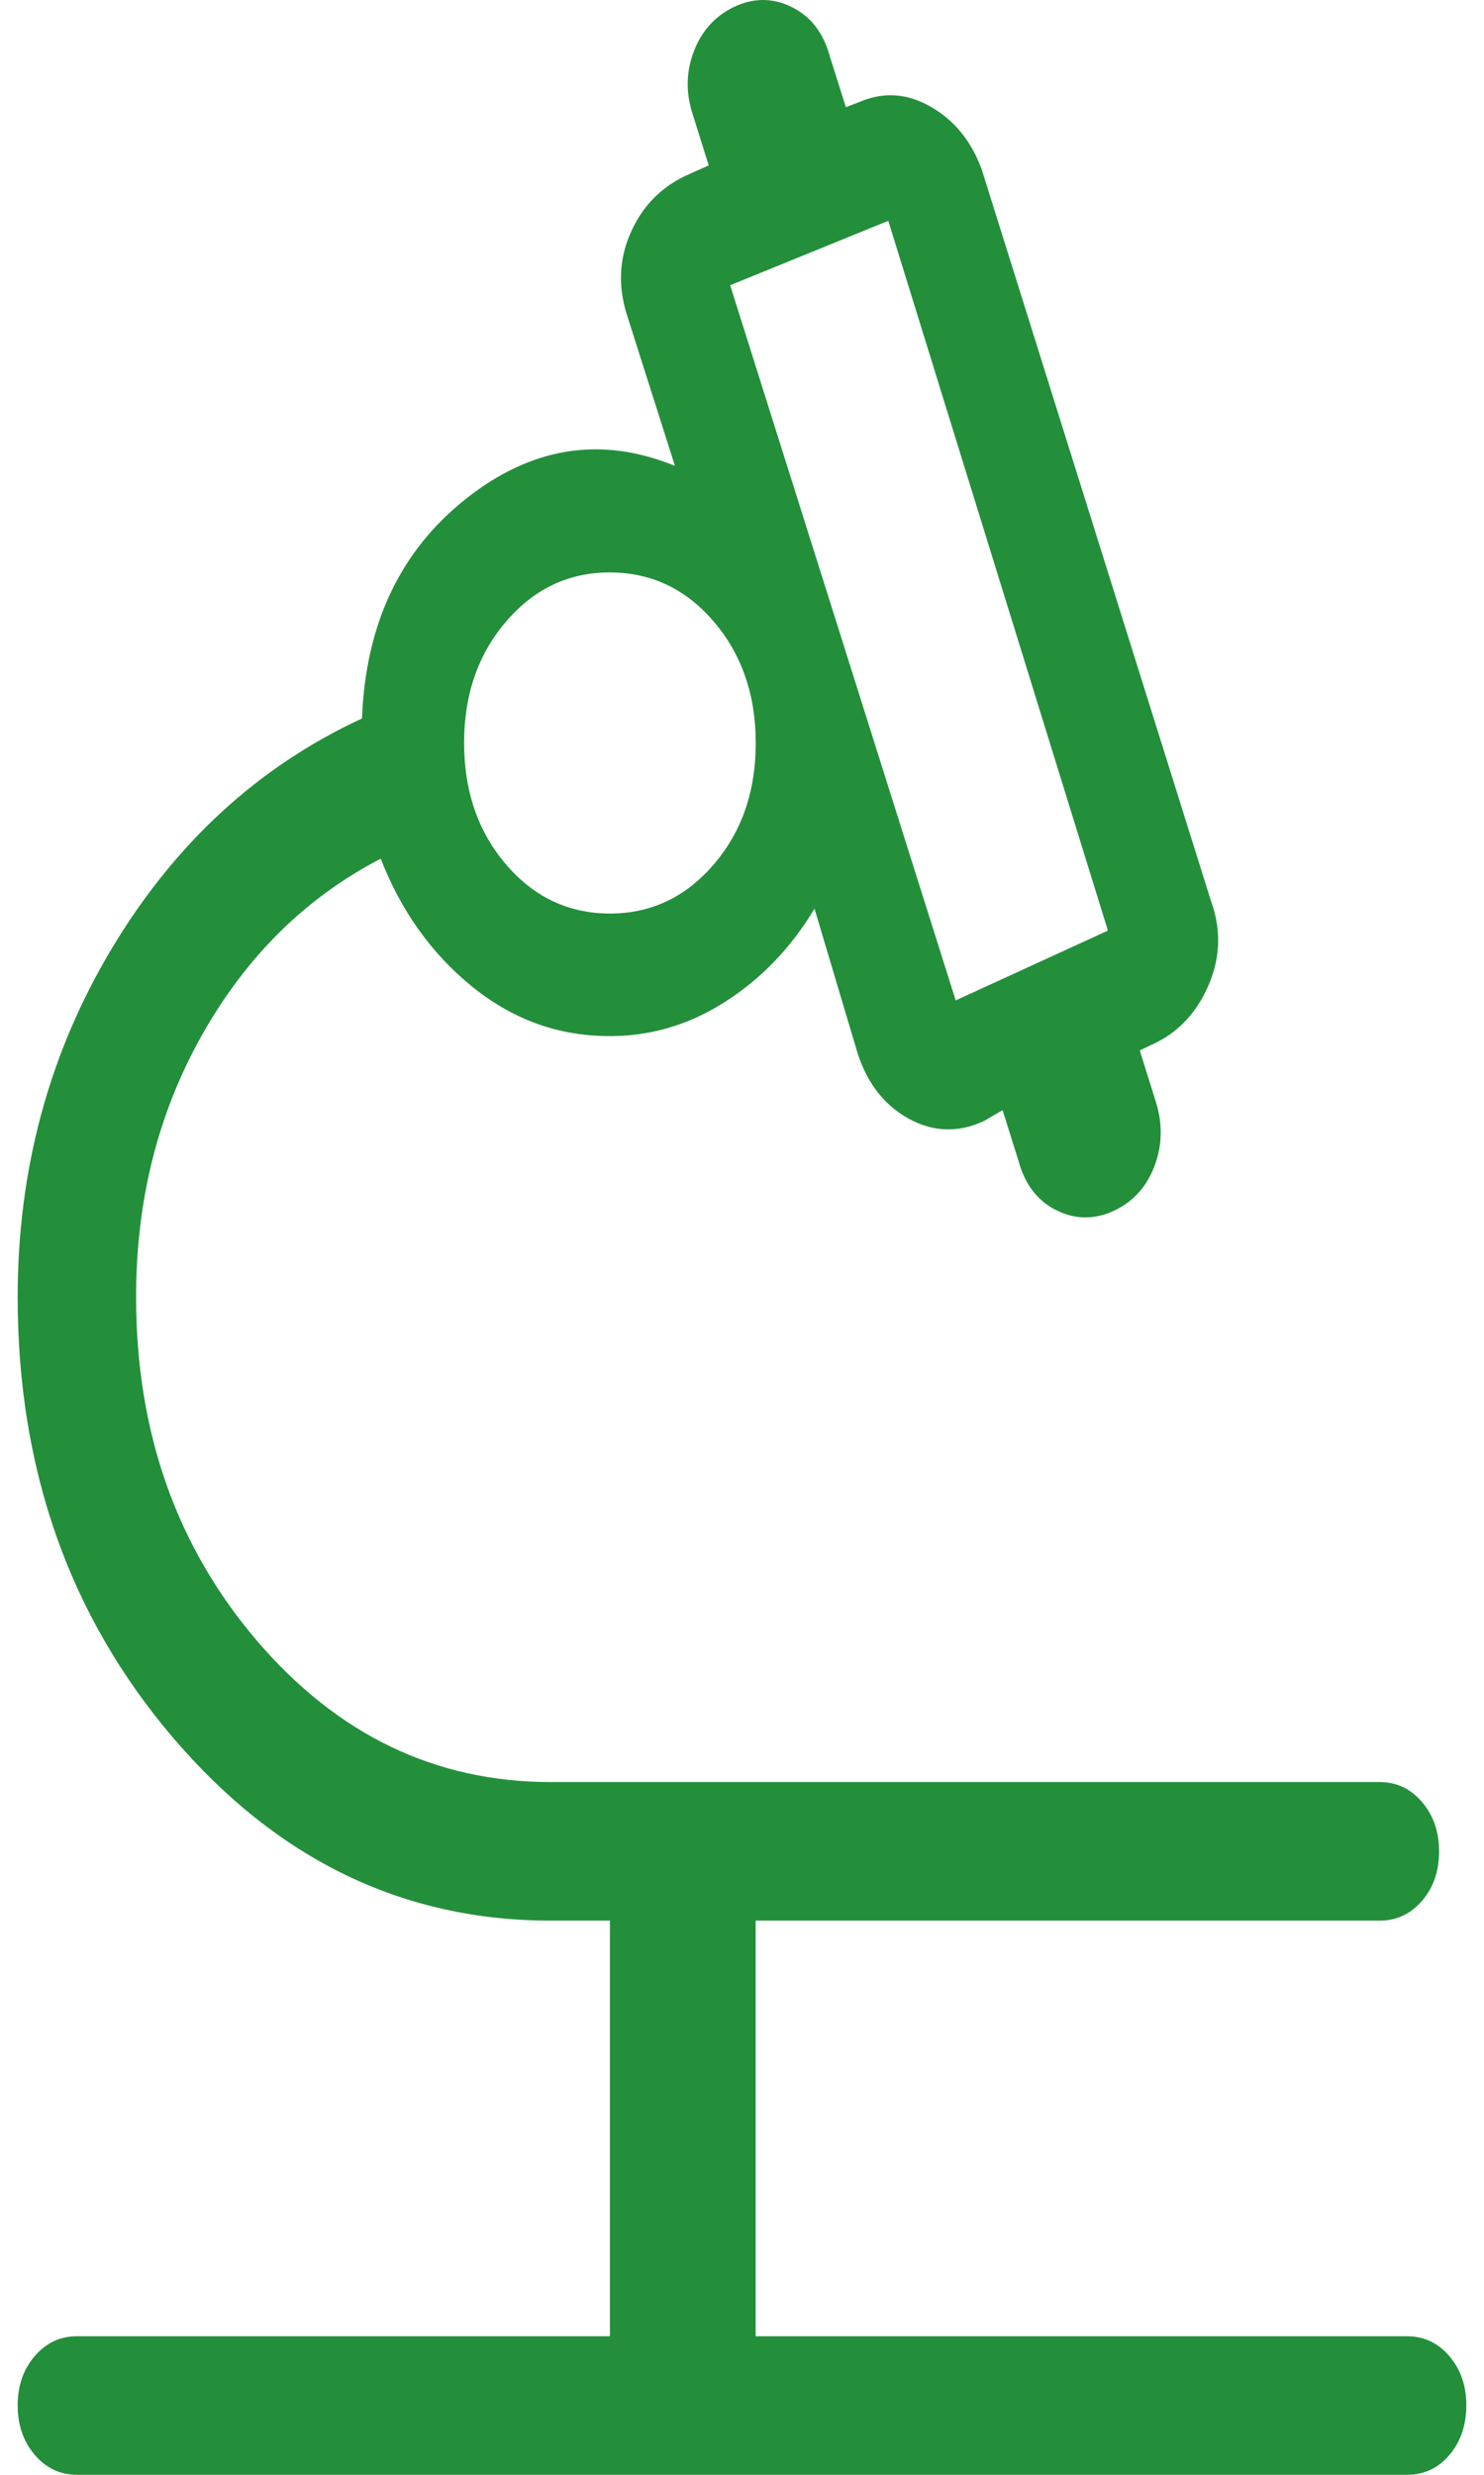 <svg width="42" height="70" viewBox="0 0 42 70" fill="none" xmlns="http://www.w3.org/2000/svg">
<path d="M17.262 66.081V54.325H15.586C11.411 54.325 7.853 52.606 4.912 49.168C1.971 45.73 0.5 41.571 0.5 36.691C0.5 33.07 1.393 29.774 3.179 26.804C4.964 23.836 7.32 21.675 10.245 20.322C10.348 17.649 11.329 15.578 13.189 14.107C15.048 12.636 17.02 12.326 19.102 13.178L17.772 8.997C17.49 8.166 17.51 7.374 17.832 6.622C18.152 5.87 18.672 5.321 19.394 4.976L20.058 4.678L19.609 3.248C19.401 2.618 19.415 2.007 19.652 1.414C19.889 0.821 20.293 0.402 20.863 0.156C21.401 -0.071 21.929 -0.05 22.445 0.219C22.963 0.485 23.311 0.946 23.488 1.602L23.94 3.032L24.326 2.884C25.005 2.591 25.678 2.637 26.344 3.021C27.01 3.402 27.489 3.99 27.782 4.784L34.269 25.471C34.559 26.263 34.545 27.044 34.225 27.815C33.906 28.588 33.406 29.146 32.727 29.488L32.257 29.711L32.707 31.146C32.912 31.788 32.898 32.41 32.663 33.011C32.428 33.612 32.024 34.035 31.449 34.281C30.913 34.505 30.387 34.484 29.87 34.218C29.352 33.951 29.003 33.49 28.825 32.835L28.375 31.4L27.859 31.702C27.137 32.042 26.429 32.025 25.734 31.651C25.041 31.275 24.555 30.658 24.275 29.802L23.052 25.702C22.383 26.818 21.526 27.705 20.48 28.363C19.434 29.022 18.309 29.335 17.105 29.304C15.705 29.275 14.443 28.797 13.316 27.869C12.19 26.942 11.343 25.748 10.775 24.288C8.665 25.382 6.984 27.037 5.73 29.253C4.476 31.468 3.85 33.947 3.852 36.691C3.852 40.5 4.992 43.739 7.272 46.409C9.554 49.074 12.325 50.406 15.586 50.406H39.053C39.526 50.406 39.924 50.594 40.246 50.971C40.568 51.347 40.729 51.813 40.729 52.37C40.729 52.926 40.568 53.391 40.246 53.765C39.924 54.138 39.526 54.325 39.053 54.325H21.386V66.081H39.824C40.3 66.081 40.699 66.269 41.021 66.645C41.342 67.022 41.502 67.488 41.5 68.044C41.498 68.601 41.338 69.066 41.021 69.44C40.703 69.813 40.304 70 39.824 70H2.18C1.704 70 1.305 69.812 0.983 69.436C0.661 69.059 0.5 68.593 0.5 68.037C0.5 67.48 0.661 67.015 0.983 66.642C1.305 66.268 1.702 66.081 2.176 66.081H17.262ZM27.048 28.297L31.356 26.322L25.14 6.246L20.665 8.068L27.048 28.297ZM17.259 25.84C18.425 25.84 19.405 25.377 20.199 24.452C20.992 23.53 21.389 22.386 21.389 21.02C21.389 19.653 20.993 18.508 20.202 17.583C19.411 16.658 18.432 16.194 17.265 16.192C16.099 16.189 15.119 16.651 14.325 17.579C13.532 18.501 13.135 19.645 13.135 21.012C13.135 22.378 13.53 23.524 14.319 24.448C15.108 25.373 16.09 25.837 17.259 25.84Z" fill="#238F3B"/>
</svg>
